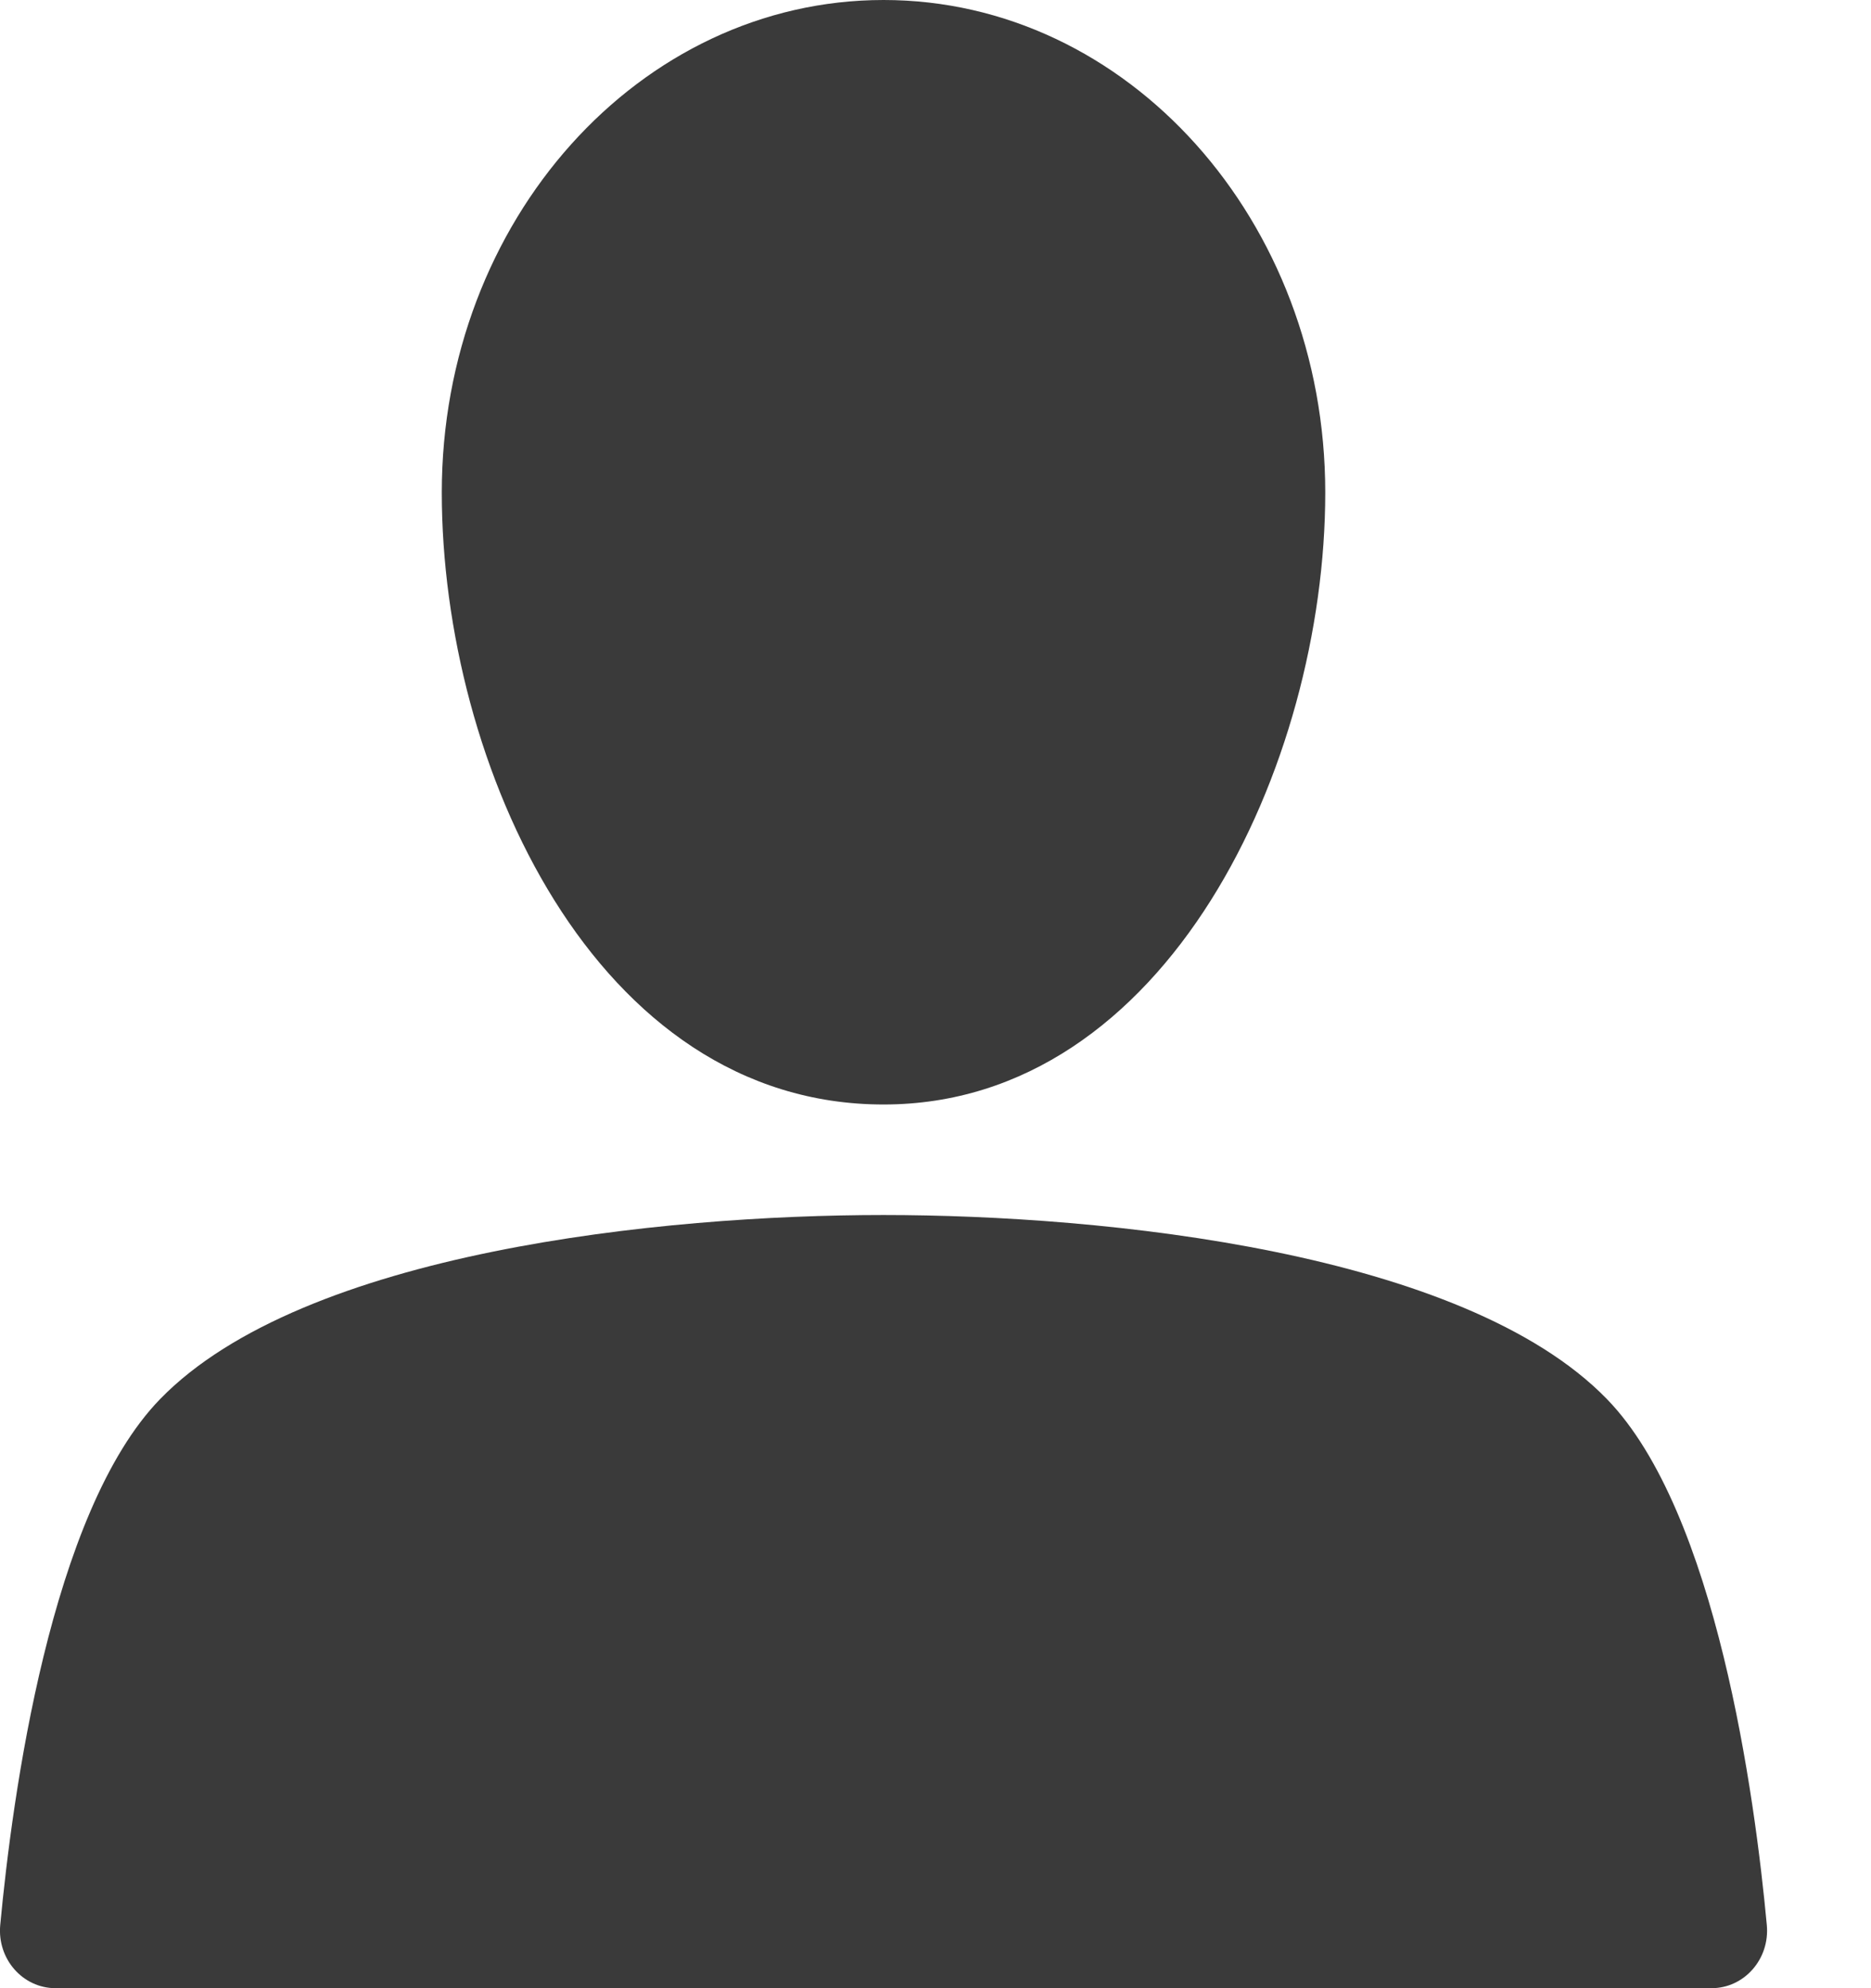 <svg width="16" height="17" viewBox="0 0 16 17" fill="none" xmlns="http://www.w3.org/2000/svg"><path fill-rule="evenodd" clip-rule="evenodd" d="M7.556 9.444C5.088 9.444 3.778 6.536 3.778 4.211C3.778 1.887 5.469 0 7.556 0C9.642 0 11.333 1.887 11.333 4.211C11.333 6.536 9.981 9.444 7.556 9.444ZM7.555 10.389C9.45 10.389 12.515 10.702 13.741 11.962C14.68 12.927 15.008 15.369 15.109 16.46C15.136 16.751 14.916 17 14.636 17H7.555H0.475C0.195 17 -0.025 16.751 0.002 16.46C0.104 15.369 0.431 12.927 1.37 11.962C2.596 10.702 5.662 10.389 7.555 10.389Z" fill="rgba(0,0,0,0.77)"/></svg>